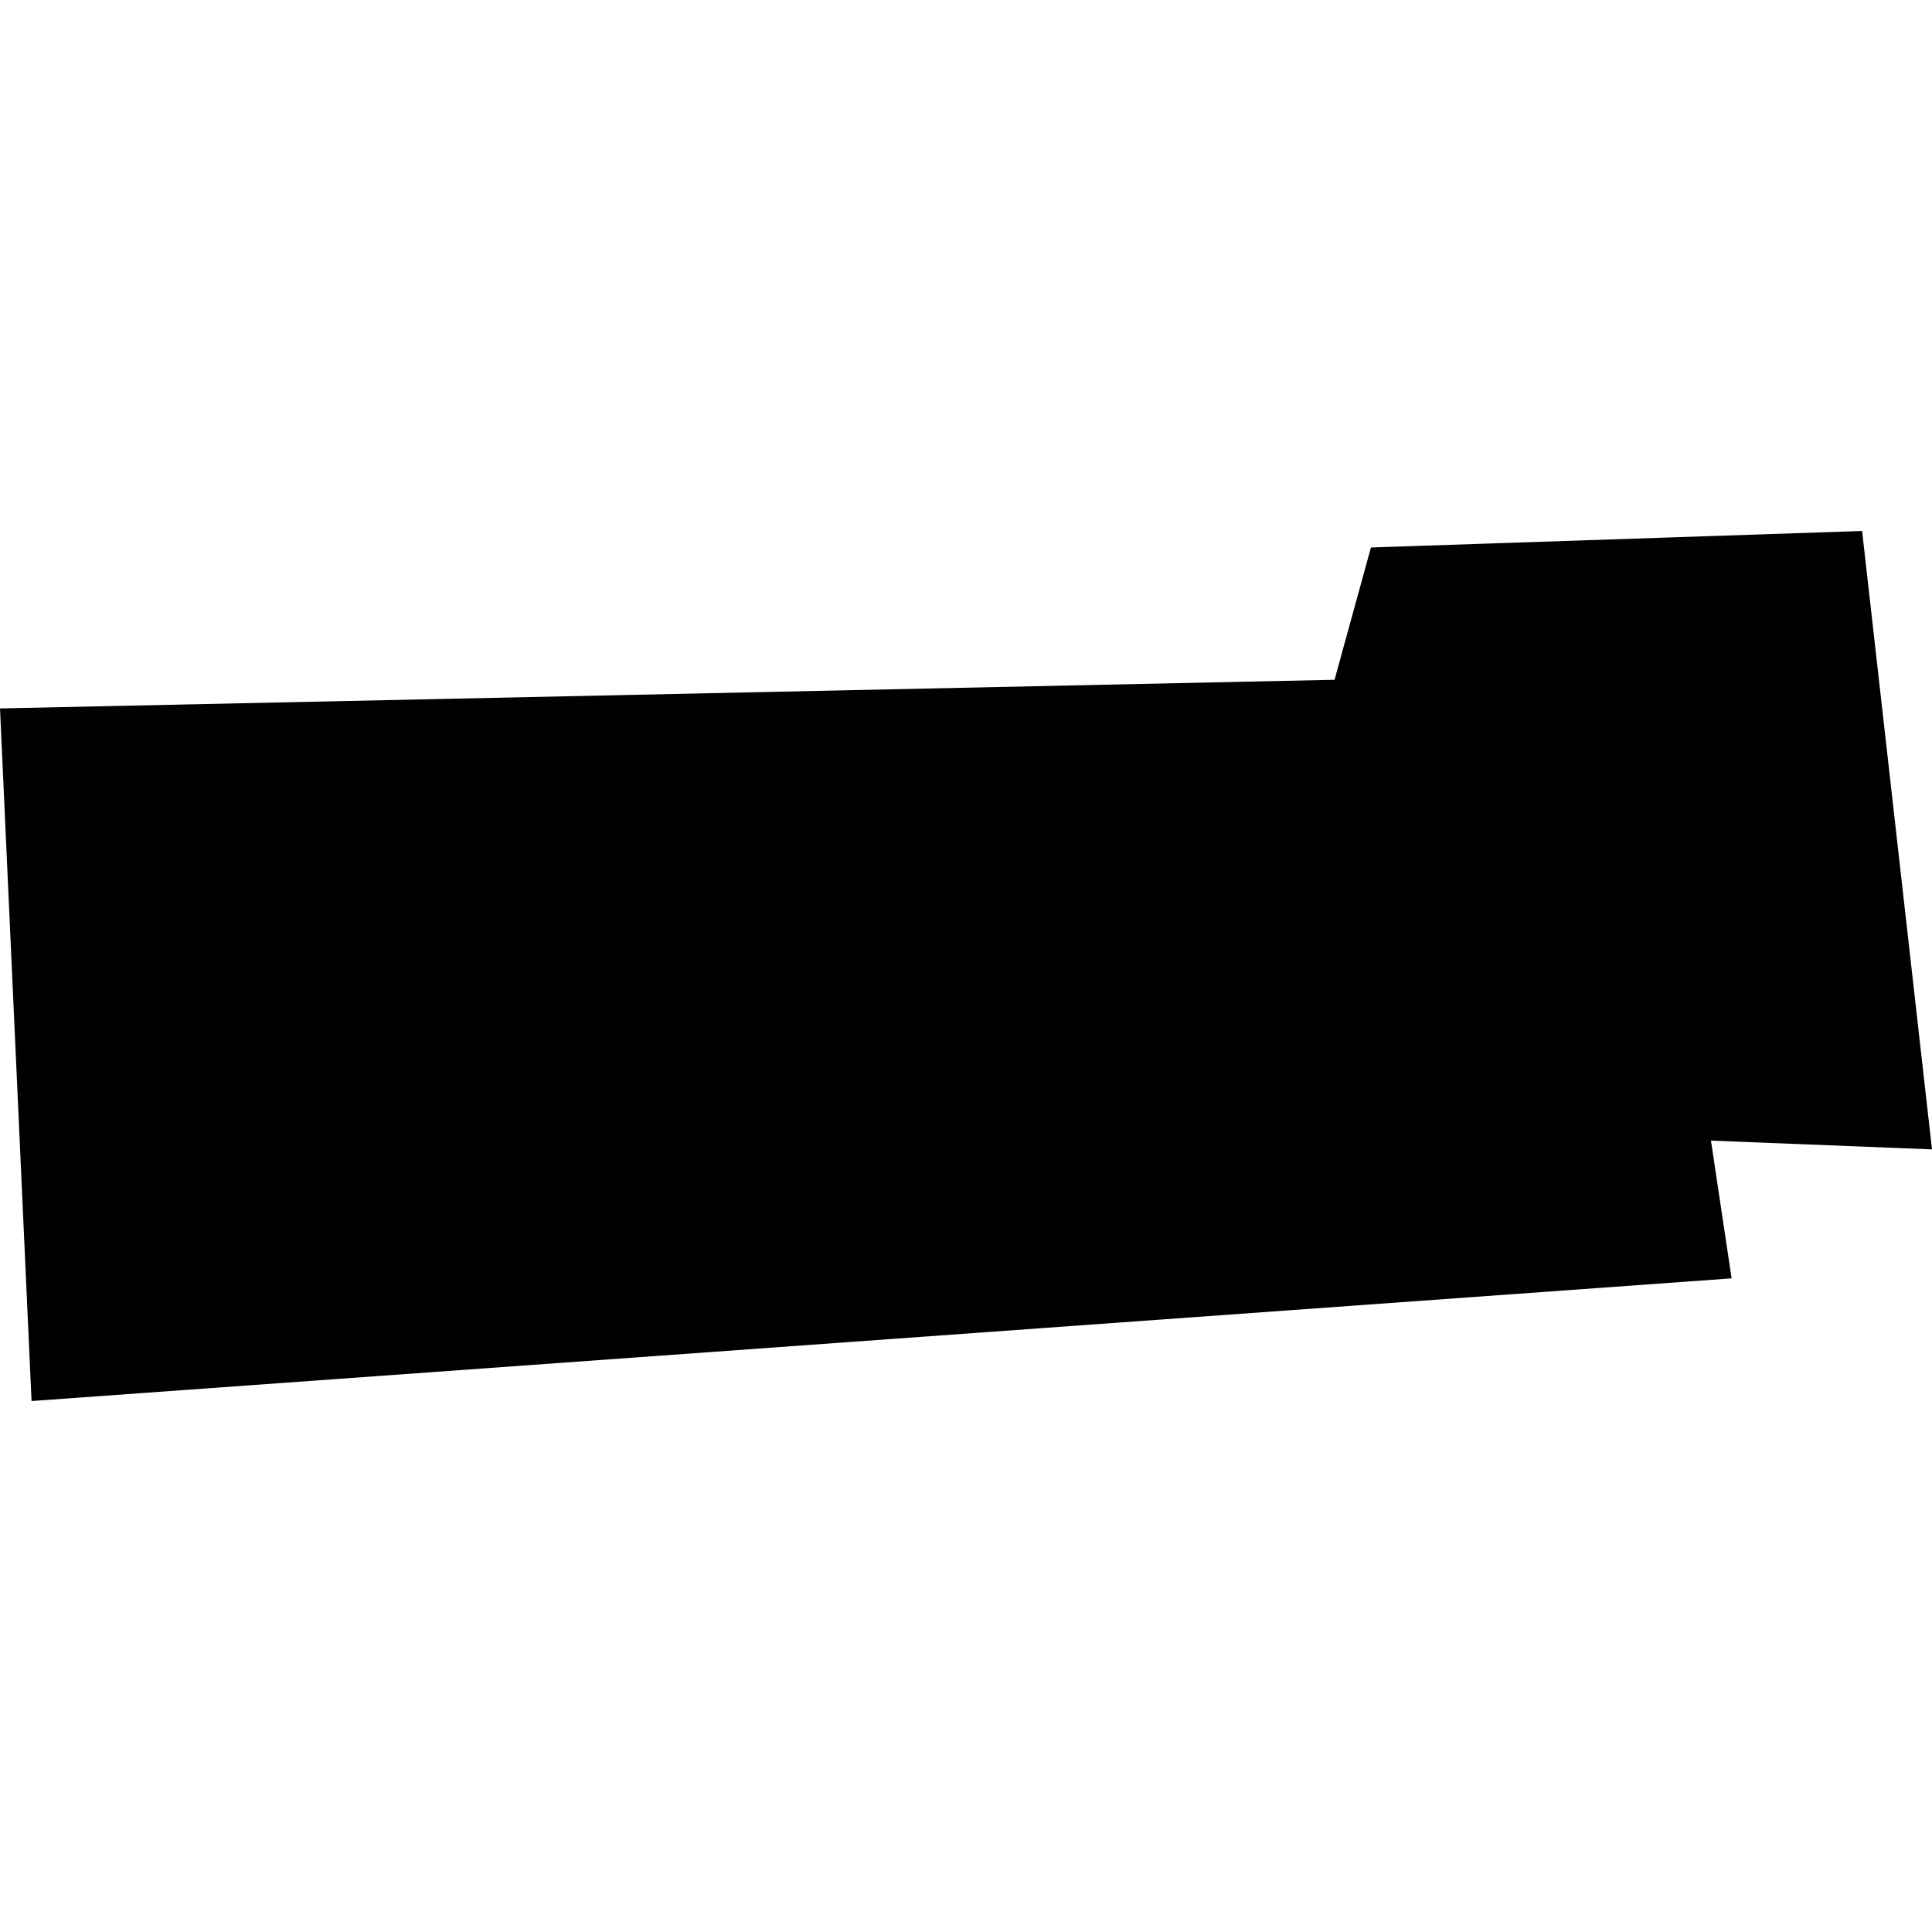 <?xml version="1.0" encoding="utf-8" standalone="no"?>
<!DOCTYPE svg PUBLIC "-//W3C//DTD SVG 1.1//EN"
  "http://www.w3.org/Graphics/SVG/1.1/DTD/svg11.dtd">
<!-- Created with matplotlib (https://matplotlib.org/) -->
<svg height="288pt" version="1.1" viewBox="0 0 288 288" width="288pt" xmlns="http://www.w3.org/2000/svg" xmlns:xlink="http://www.w3.org/1999/xlink">
 <defs>
  <style type="text/css">
*{stroke-linecap:butt;stroke-linejoin:round;}
  </style>
 </defs>
 <g id="figure_1">
  <g id="patch_1">
   <path d="M 0 288 
L 288 288 
L 288 0 
L 0 0 
z
" style="fill:none;opacity:0;"/>
  </g>
  <g id="axes_1">
   <g id="PatchCollection_1">
    <path clip-path="url(#pf38747a69f)" d="M 0 105.604 
L 4.704 208.849 
L 258.126 190.563 
L 255.05 170.029 
L 288 171.337 
L 277.58 79.151 
L 204.364 81.612 
L 198.939 101.333 
L 0 105.604 
"/>
   </g>
  </g>
 </g>
 <defs>
  <clipPath id="pf38747a69f">
   <rect height="129.698" width="288" x="0" y="79.151"/>
  </clipPath>
 </defs>
</svg>
